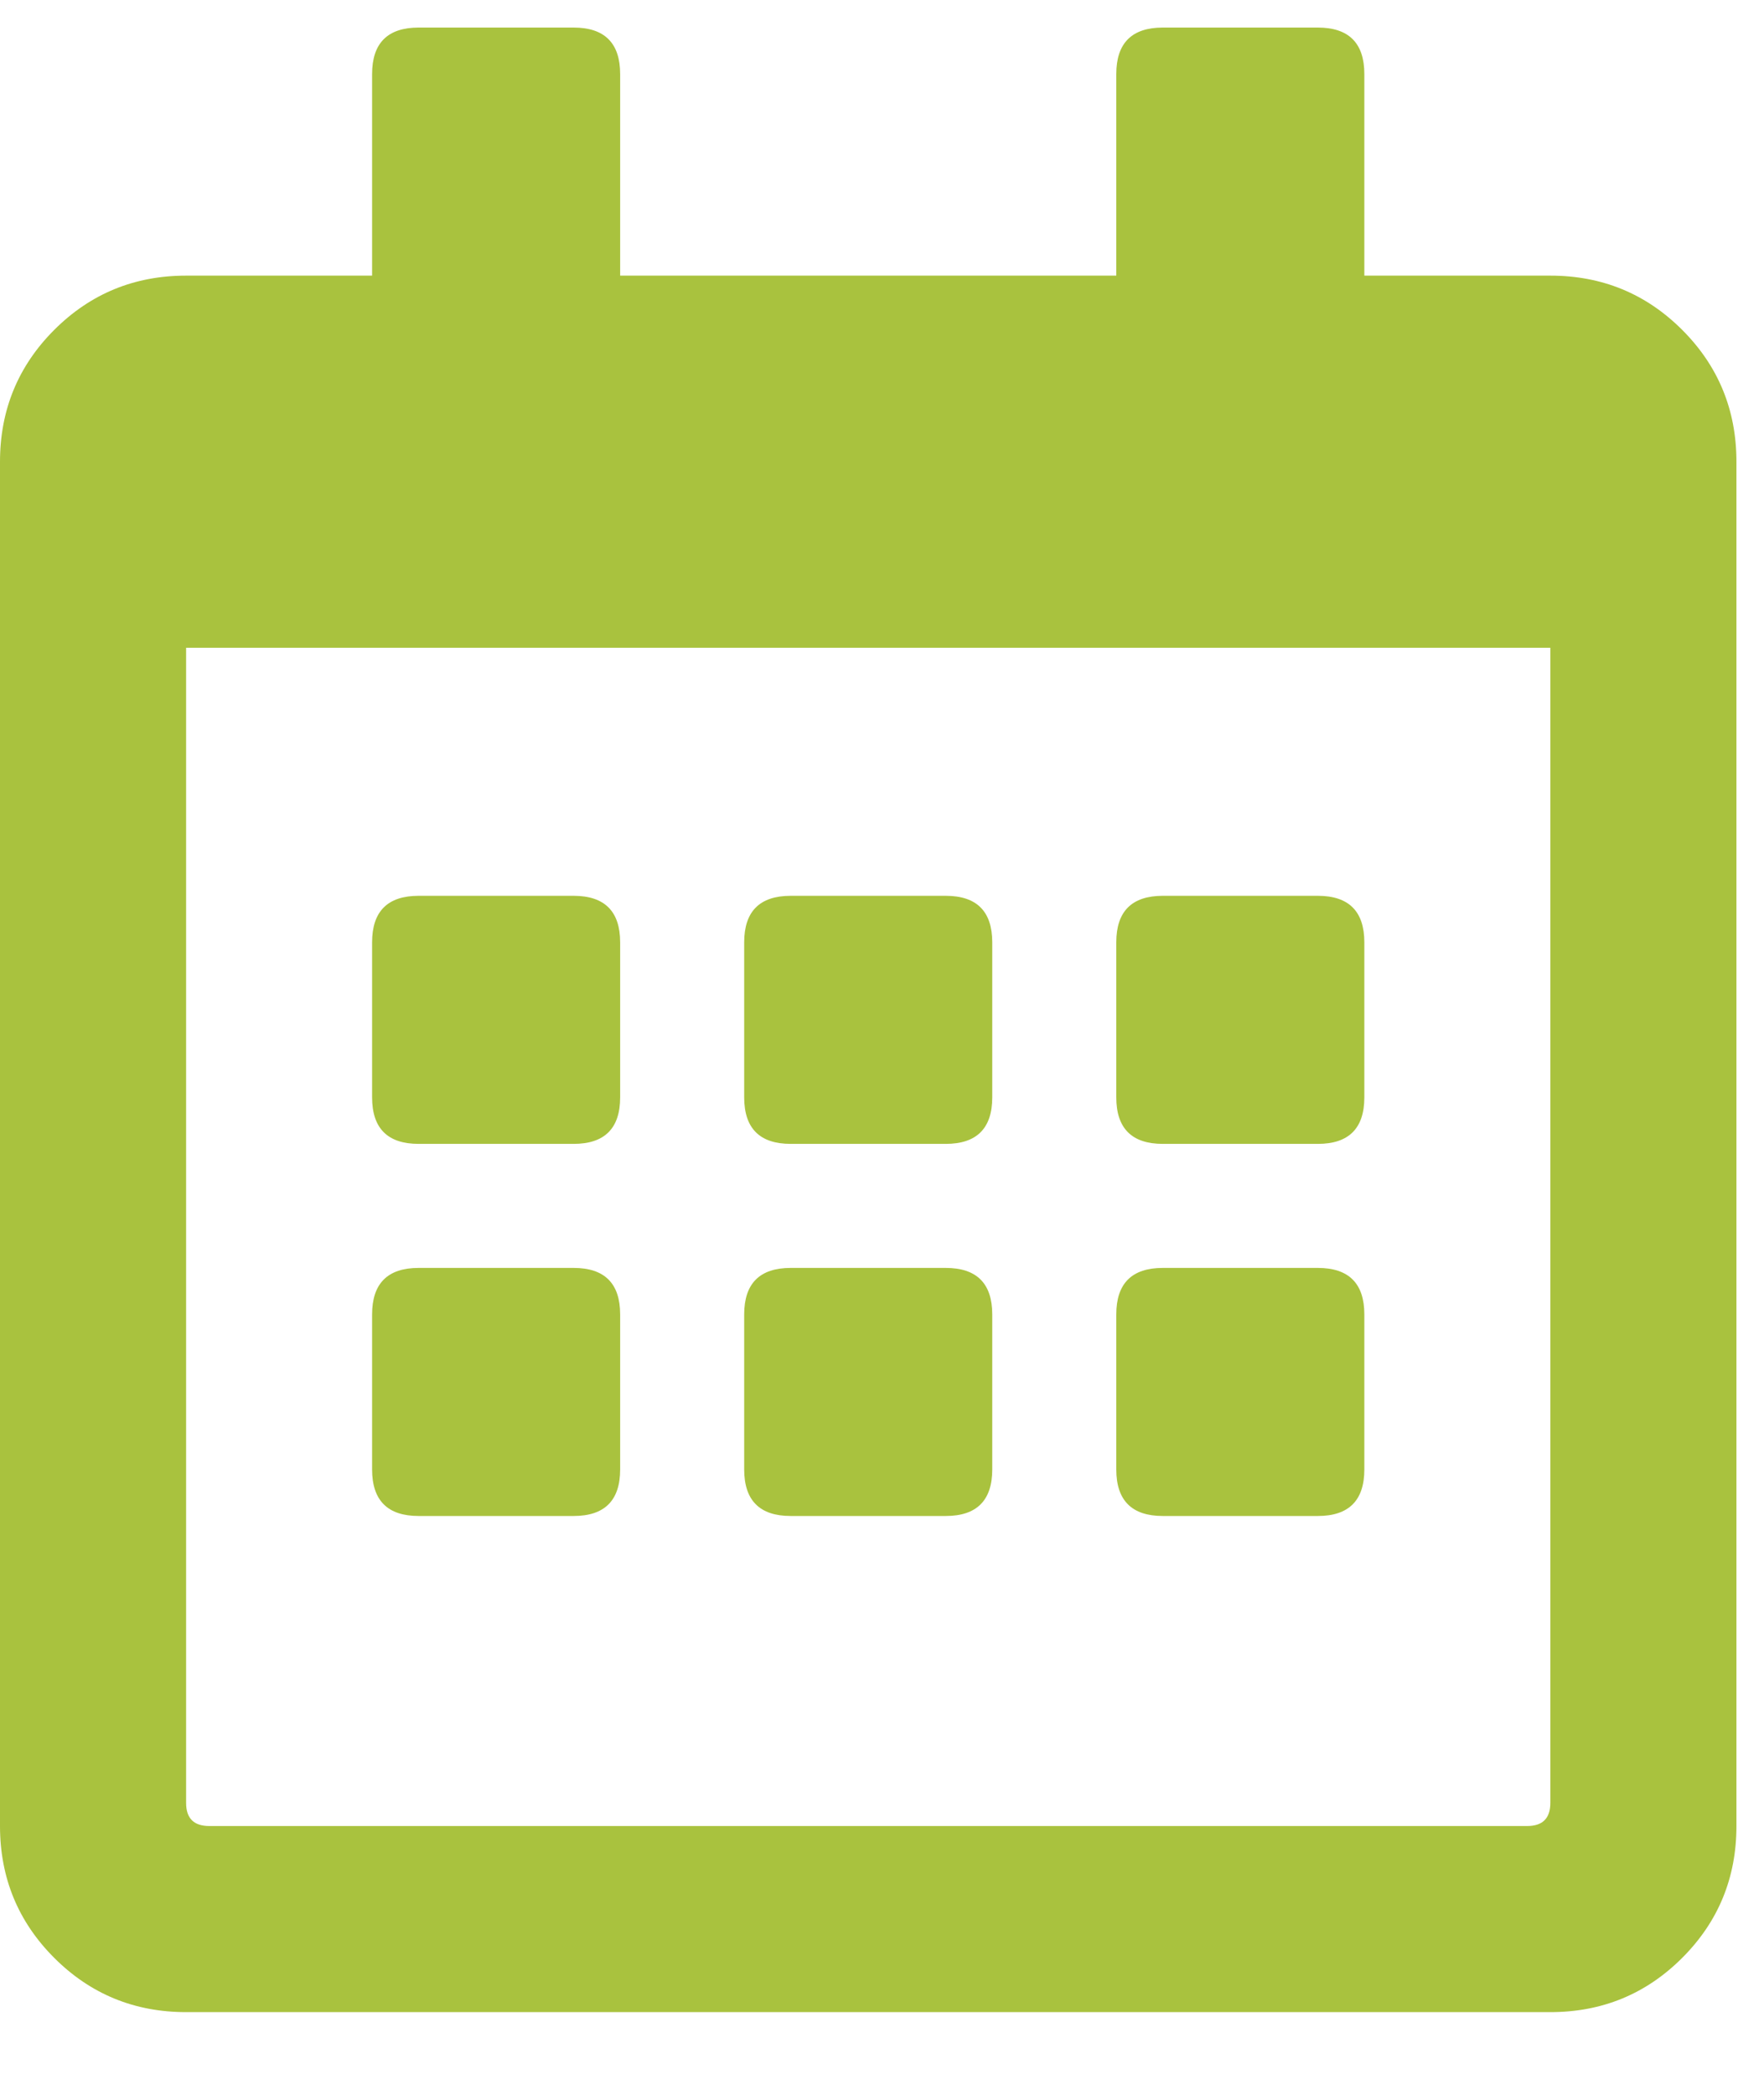 <svg width="16" height="19" viewBox="0 0 16 19" fill="none" xmlns="http://www.w3.org/2000/svg">
<path d="M5.203 10.375H3.797C3.516 10.375 3.375 10.234 3.375 9.953V8.547C3.375 8.266 3.516 8.125 3.797 8.125H5.203C5.484 8.125 5.625 8.266 5.625 8.547V9.953C5.625 10.234 5.484 10.375 5.203 10.375ZM9 9.953C9 10.234 8.859 10.375 8.578 10.375H7.172C6.891 10.375 6.75 10.234 6.75 9.953V8.547C6.75 8.266 6.891 8.125 7.172 8.125H8.578C8.859 8.125 9 8.266 9 8.547V9.953ZM12.375 9.953C12.375 10.234 12.234 10.375 11.953 10.375H10.547C10.266 10.375 10.125 10.234 10.125 9.953V8.547C10.125 8.266 10.266 8.125 10.547 8.125H11.953C12.234 8.125 12.375 8.266 12.375 8.547V9.953ZM9 13.328C9 13.609 8.859 13.75 8.578 13.75H7.172C6.891 13.75 6.75 13.609 6.75 13.328V11.922C6.75 11.641 6.891 11.5 7.172 11.5H8.578C8.859 11.5 9 11.641 9 11.922V13.328ZM5.625 13.328C5.625 13.609 5.484 13.75 5.203 13.75H3.797C3.516 13.75 3.375 13.609 3.375 13.328V11.922C3.375 11.641 3.516 11.5 3.797 11.5H5.203C5.484 11.5 5.625 11.641 5.625 11.922V13.328ZM12.375 13.328C12.375 13.609 12.234 13.75 11.953 13.75H10.547C10.266 13.75 10.125 13.609 10.125 13.328V11.922C10.125 11.641 10.266 11.5 10.547 11.5H11.953C12.234 11.5 12.375 11.641 12.375 11.922V13.328ZM15.75 4.188V16.562C15.75 17.031 15.586 17.43 15.258 17.758C14.93 18.086 14.531 18.25 14.062 18.25H1.688C1.219 18.25 0.82 18.086 0.492 17.758C0.164 17.43 0 17.031 0 16.562V4.188C0 3.719 0.164 3.32 0.492 2.992C0.82 2.664 1.219 2.5 1.688 2.5H3.375V0.672C3.375 0.391 3.516 0.25 3.797 0.25H5.203C5.484 0.25 5.625 0.391 5.625 0.672V2.5H10.125V0.672C10.125 0.391 10.266 0.25 10.547 0.25H11.953C12.234 0.25 12.375 0.391 12.375 0.672V2.5H14.062C14.531 2.5 14.93 2.664 15.258 2.992C15.586 3.32 15.75 3.719 15.75 4.188ZM14.062 16.352V5.875H1.688V16.352C1.688 16.492 1.758 16.562 1.898 16.562H13.852C13.992 16.562 14.062 16.492 14.062 16.352Z" fill="#A9C23E"/>
</svg>
